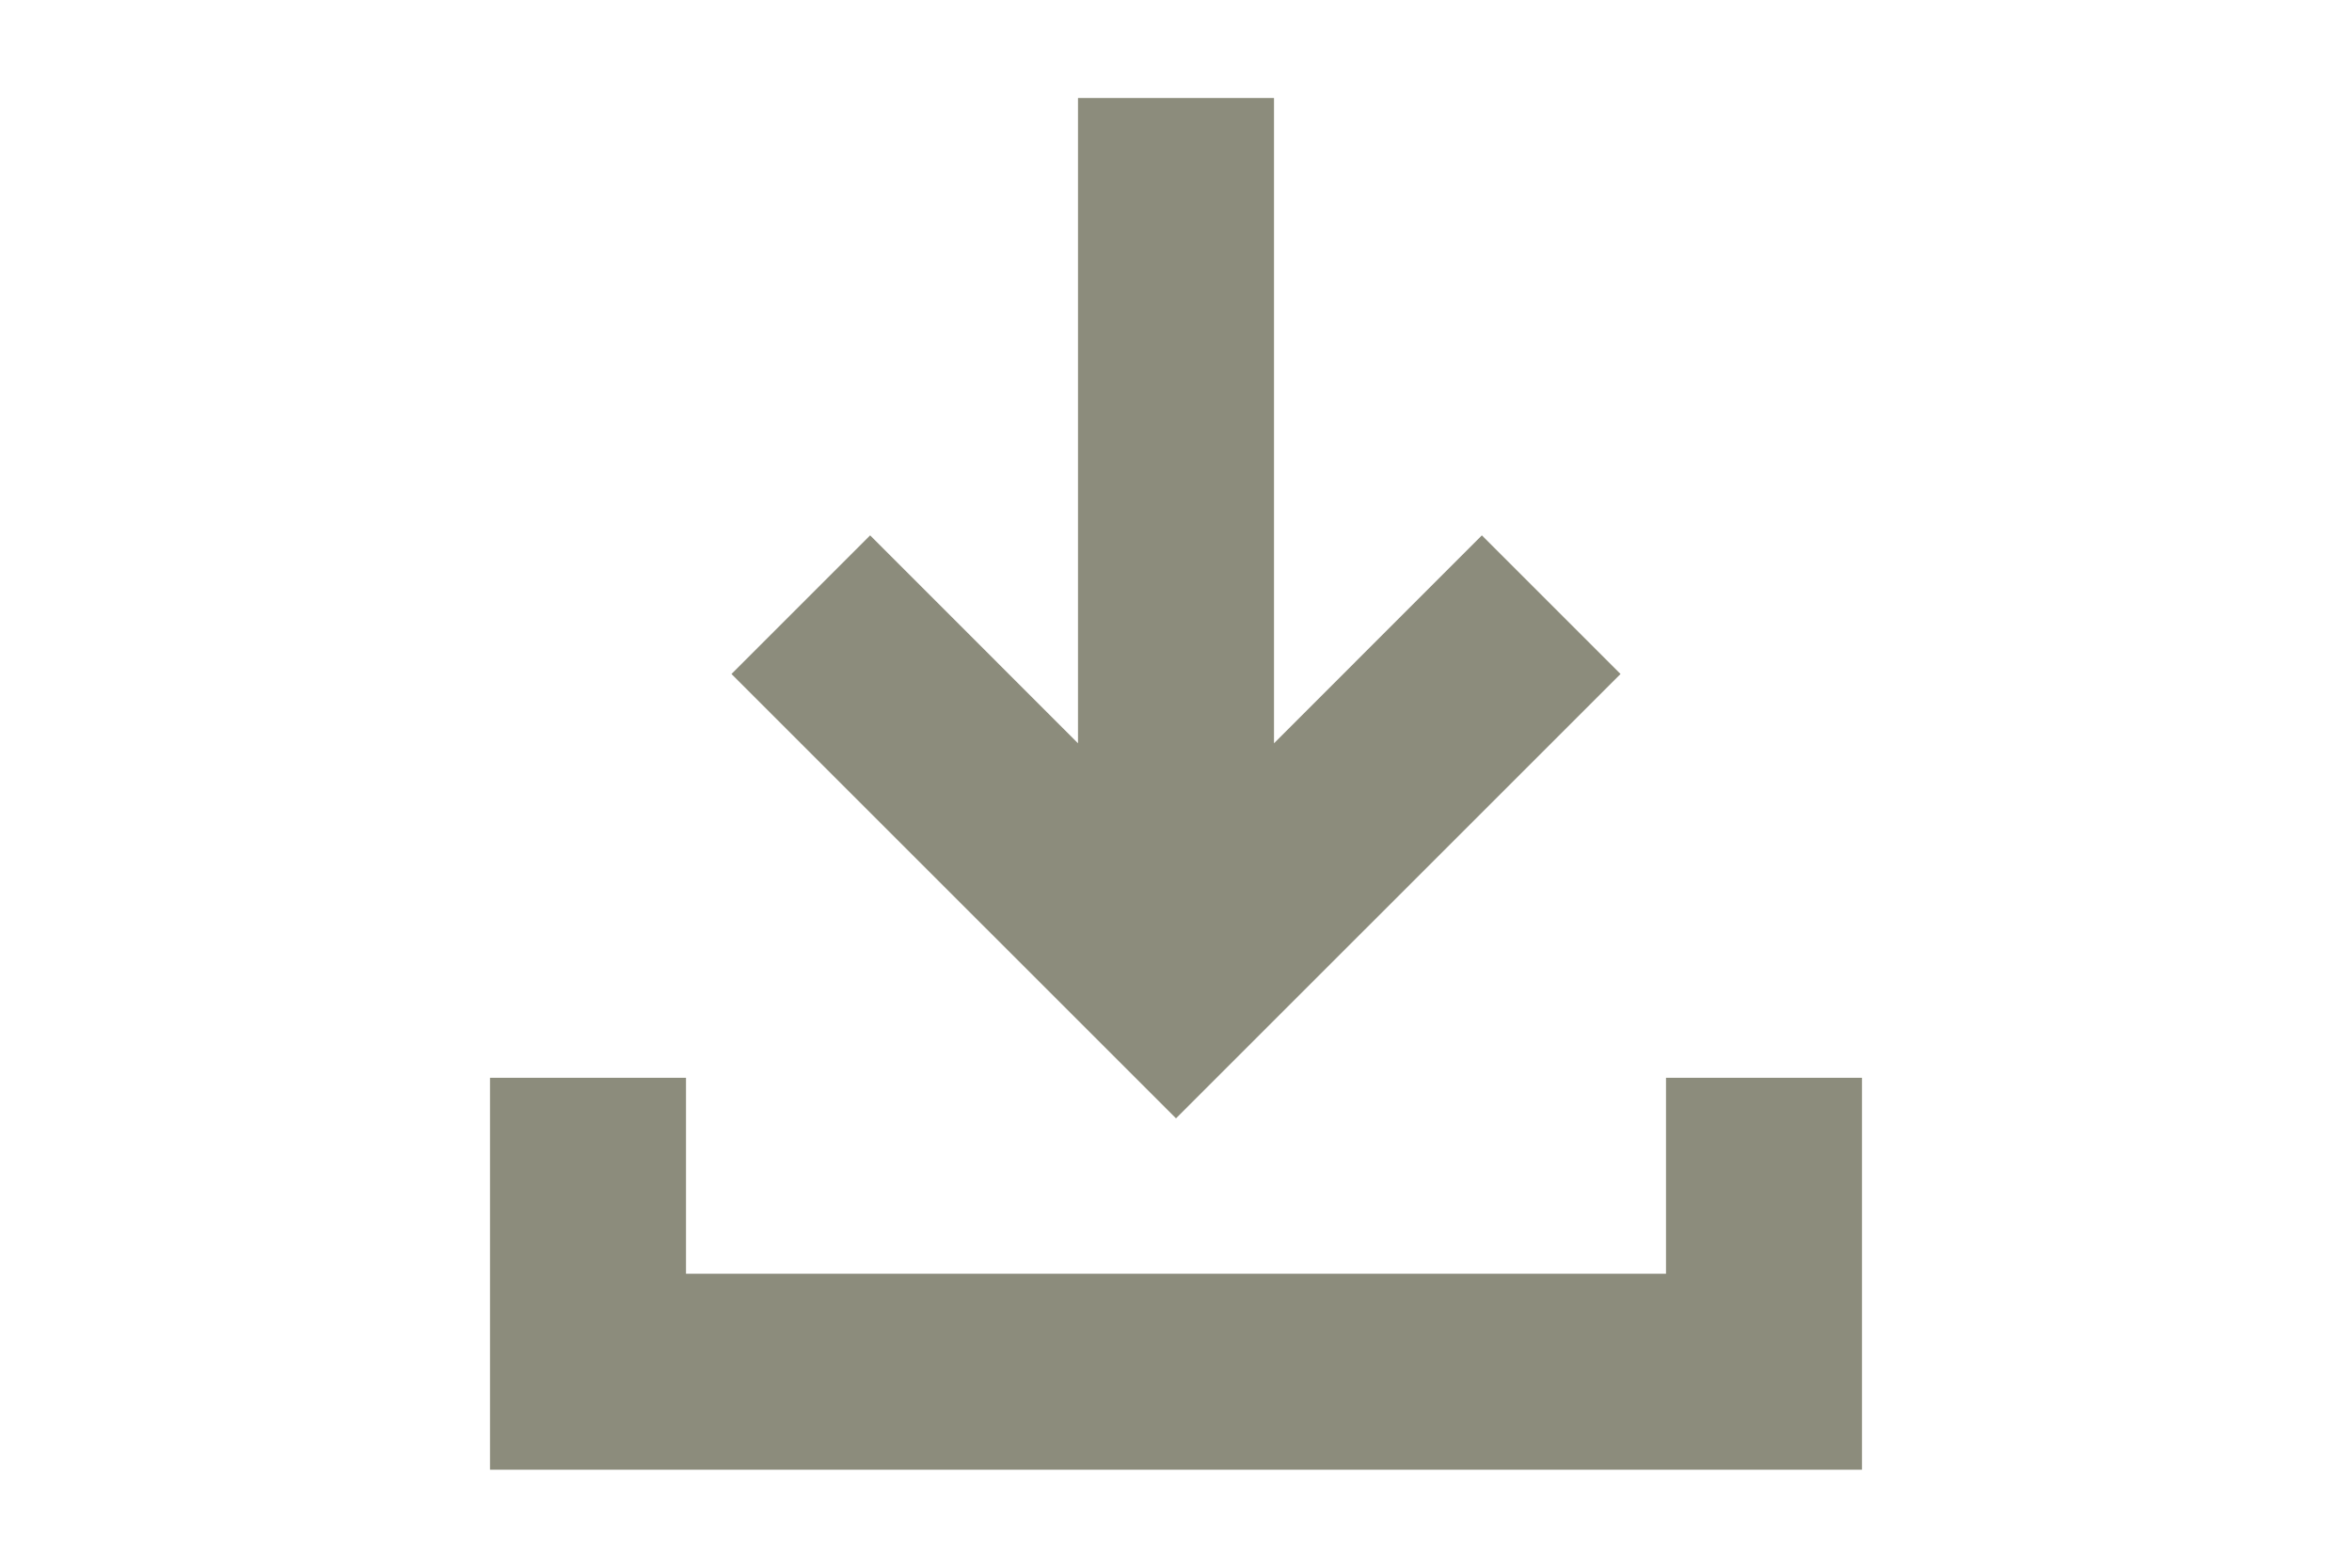 <?xml version="1.0" encoding="utf-8"?>
<!-- Generator: Adobe Illustrator 25.4.1, SVG Export Plug-In . SVG Version: 6.00 Build 0)  -->
<svg version="1.1" id="Слой_1" xmlns="http://www.w3.org/2000/svg" xmlns:xlink="http://www.w3.org/1999/xlink" x="0px" y="0px"
	 viewBox="0 0 24 16" enable-background="new 0 0 24 16" xml:space="preserve">
<g>
	<polygon fill="#8C8C7C" points="17,11 17,13 7,13 7,11 5,11 5,13 5,15 19,15 19,13 19,11 	"/>
	<polygon fill="#8C8C7C" points="16.536,6.879 15.121,5.464 13,7.586 13,1 11,1 11,7.586 8.879,5.464 7.464,6.879 12,11.414 	"/>
</g>
</svg>

